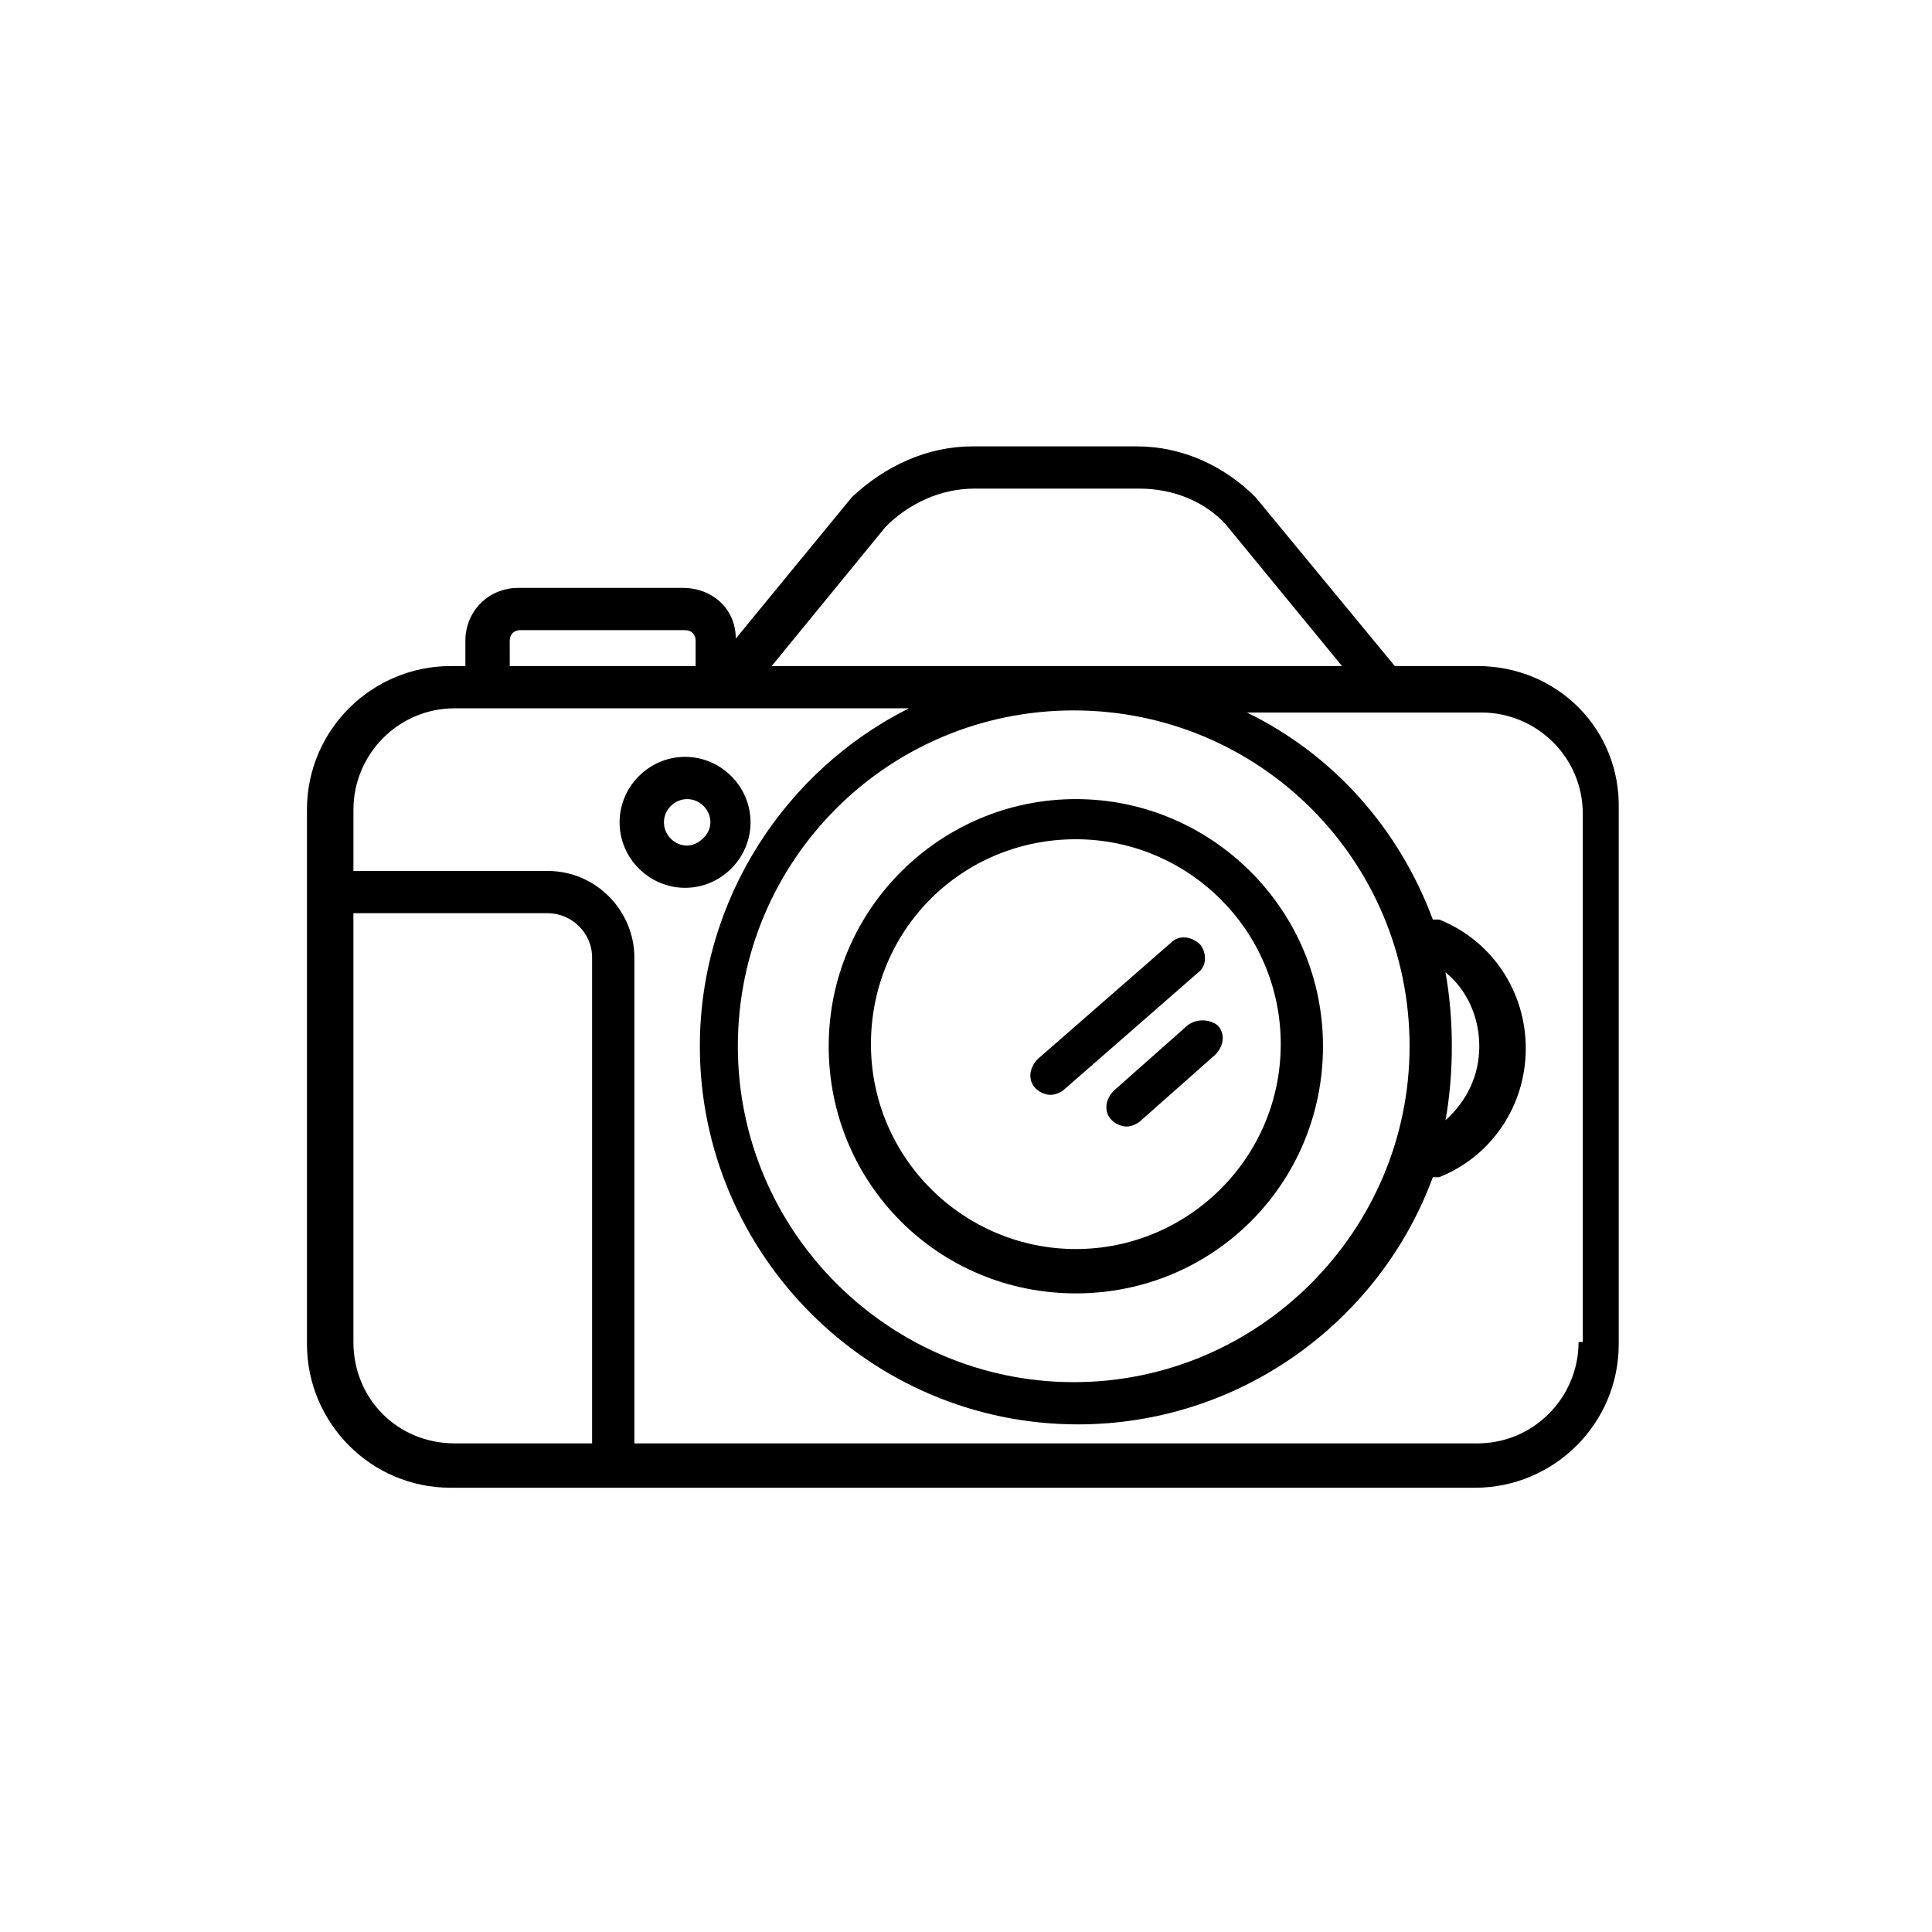 <?xml version="1.0" encoding="UTF-8"?>
<!-- The Best Svg Icon site in the world: iconSvg.co, Visit us! https://iconsvg.co -->
<svg fill="#000000" width="800px" height="800px" version="1.1" viewBox="144 144 512 512" xmlns="http://www.w3.org/2000/svg">
 <g>
  <path d="m535.47 320.51h-21.832l-36.945-44.781c-8.398-8.398-19.594-13.434-31.348-13.434h-43.664c-11.754 0-22.953 5.039-31.906 13.434l-30.789 37.504c0-7.836-6.156-13.434-13.996-13.434h-43.664c-7.836 0-13.996 6.156-13.996 13.996v6.719h-3.918c-20.711 0-38.066 16.793-38.066 38.066v141.62c0 20.711 16.793 38.066 38.066 38.066h271.5c20.711 0 38.066-16.793 38.066-38.066v-141.63c0.559-21.273-16.234-38.066-37.504-38.066zm-156.74-36.945c6.156-6.156 14.555-10.078 23.512-10.078h43.664c8.957 0 17.352 3.359 22.953 9.516l30.789 37.504h-151.14zm148.34 118.12c5.598 4.477 8.957 11.754 8.957 19.594 0 7.836-3.359 14.555-8.957 19.594 1.121-6.156 1.68-12.875 1.68-19.594s-0.559-13.438-1.68-19.594zm-9.516 19.59c0 48.703-39.746 89.008-89.008 89.008-48.703 0-89.008-39.746-89.008-89.008s39.746-89.008 89.008-89.008c49.262 0.004 89.008 39.746 89.008 89.008zm-238.47-107.48c0-1.68 1.121-2.801 2.801-2.801h43.664c1.68 0 2.801 1.121 2.801 2.801v6.719h-49.262zm-41.426 185.85v-113.64h51.5c6.156 0 11.754 5.039 11.754 11.754v128.75h-36.387c-15.113 0.004-26.867-11.754-26.867-26.867zm324.68 0c0 14.555-11.754 26.871-26.871 26.871h-223.35v-128.75c0-12.316-10.078-22.953-22.953-22.953h-51.5v-16.234c0-14.555 11.754-26.871 26.871-26.871h120.35c-32.469 16.234-55.418 50.383-55.418 89.566 0 54.859 44.781 100.2 100.2 100.2 43.105 0 80.051-27.43 94.043-65.496h1.68c13.996-5.598 22.953-19.031 22.953-34.148 0-15.113-8.957-28.551-22.953-34.148h-1.68c-8.957-24.07-26.309-43.664-49.262-54.859h62.137c14.555 0 26.871 11.754 26.871 26.871v139.95z"/>
  <path d="m429.11 355.77c-35.828 0-65.496 29.109-65.496 65.496s29.109 65.496 65.496 65.496 65.496-29.109 65.496-65.496c-0.004-36.387-29.672-65.496-65.496-65.496zm0 119.24c-29.668 0-54.301-24.07-54.301-54.301 0-30.23 24.07-54.301 54.301-54.301 29.668 0 54.301 24.07 54.301 54.301-0.004 30.227-24.633 54.301-54.301 54.301z"/>
  <path d="m342.9 361.93c0-9.516-7.836-17.352-17.352-17.352s-17.352 7.836-17.352 17.352 7.836 17.352 17.352 17.352 17.352-7.836 17.352-17.352zm-16.793 6.156c-3.359 0-6.156-2.801-6.156-6.156 0-3.359 2.801-6.156 6.156-6.156 3.359 0 6.156 2.801 6.156 6.156 0.004 3.359-3.356 6.156-6.156 6.156z"/>
  <path d="m462.14 394.4c-2.238-2.238-5.598-2.801-7.836-0.559l-35.266 30.789c-2.238 2.238-2.801 5.598-0.559 7.836 1.121 1.121 2.801 1.68 3.918 1.68 1.121 0 2.801-0.559 3.918-1.68l35.266-30.789c2.234-1.68 2.234-5.039 0.559-7.277z"/>
  <path d="m458.78 415.67-19.594 17.355c-2.238 2.238-2.801 5.598-0.559 7.836 1.121 1.121 2.801 1.68 3.918 1.68 1.121 0 2.801-0.559 3.918-1.68l19.594-17.352c2.238-2.238 2.801-5.598 0.559-7.836-2.238-1.684-5.598-1.684-7.836-0.004z"/>
 </g>
</svg>